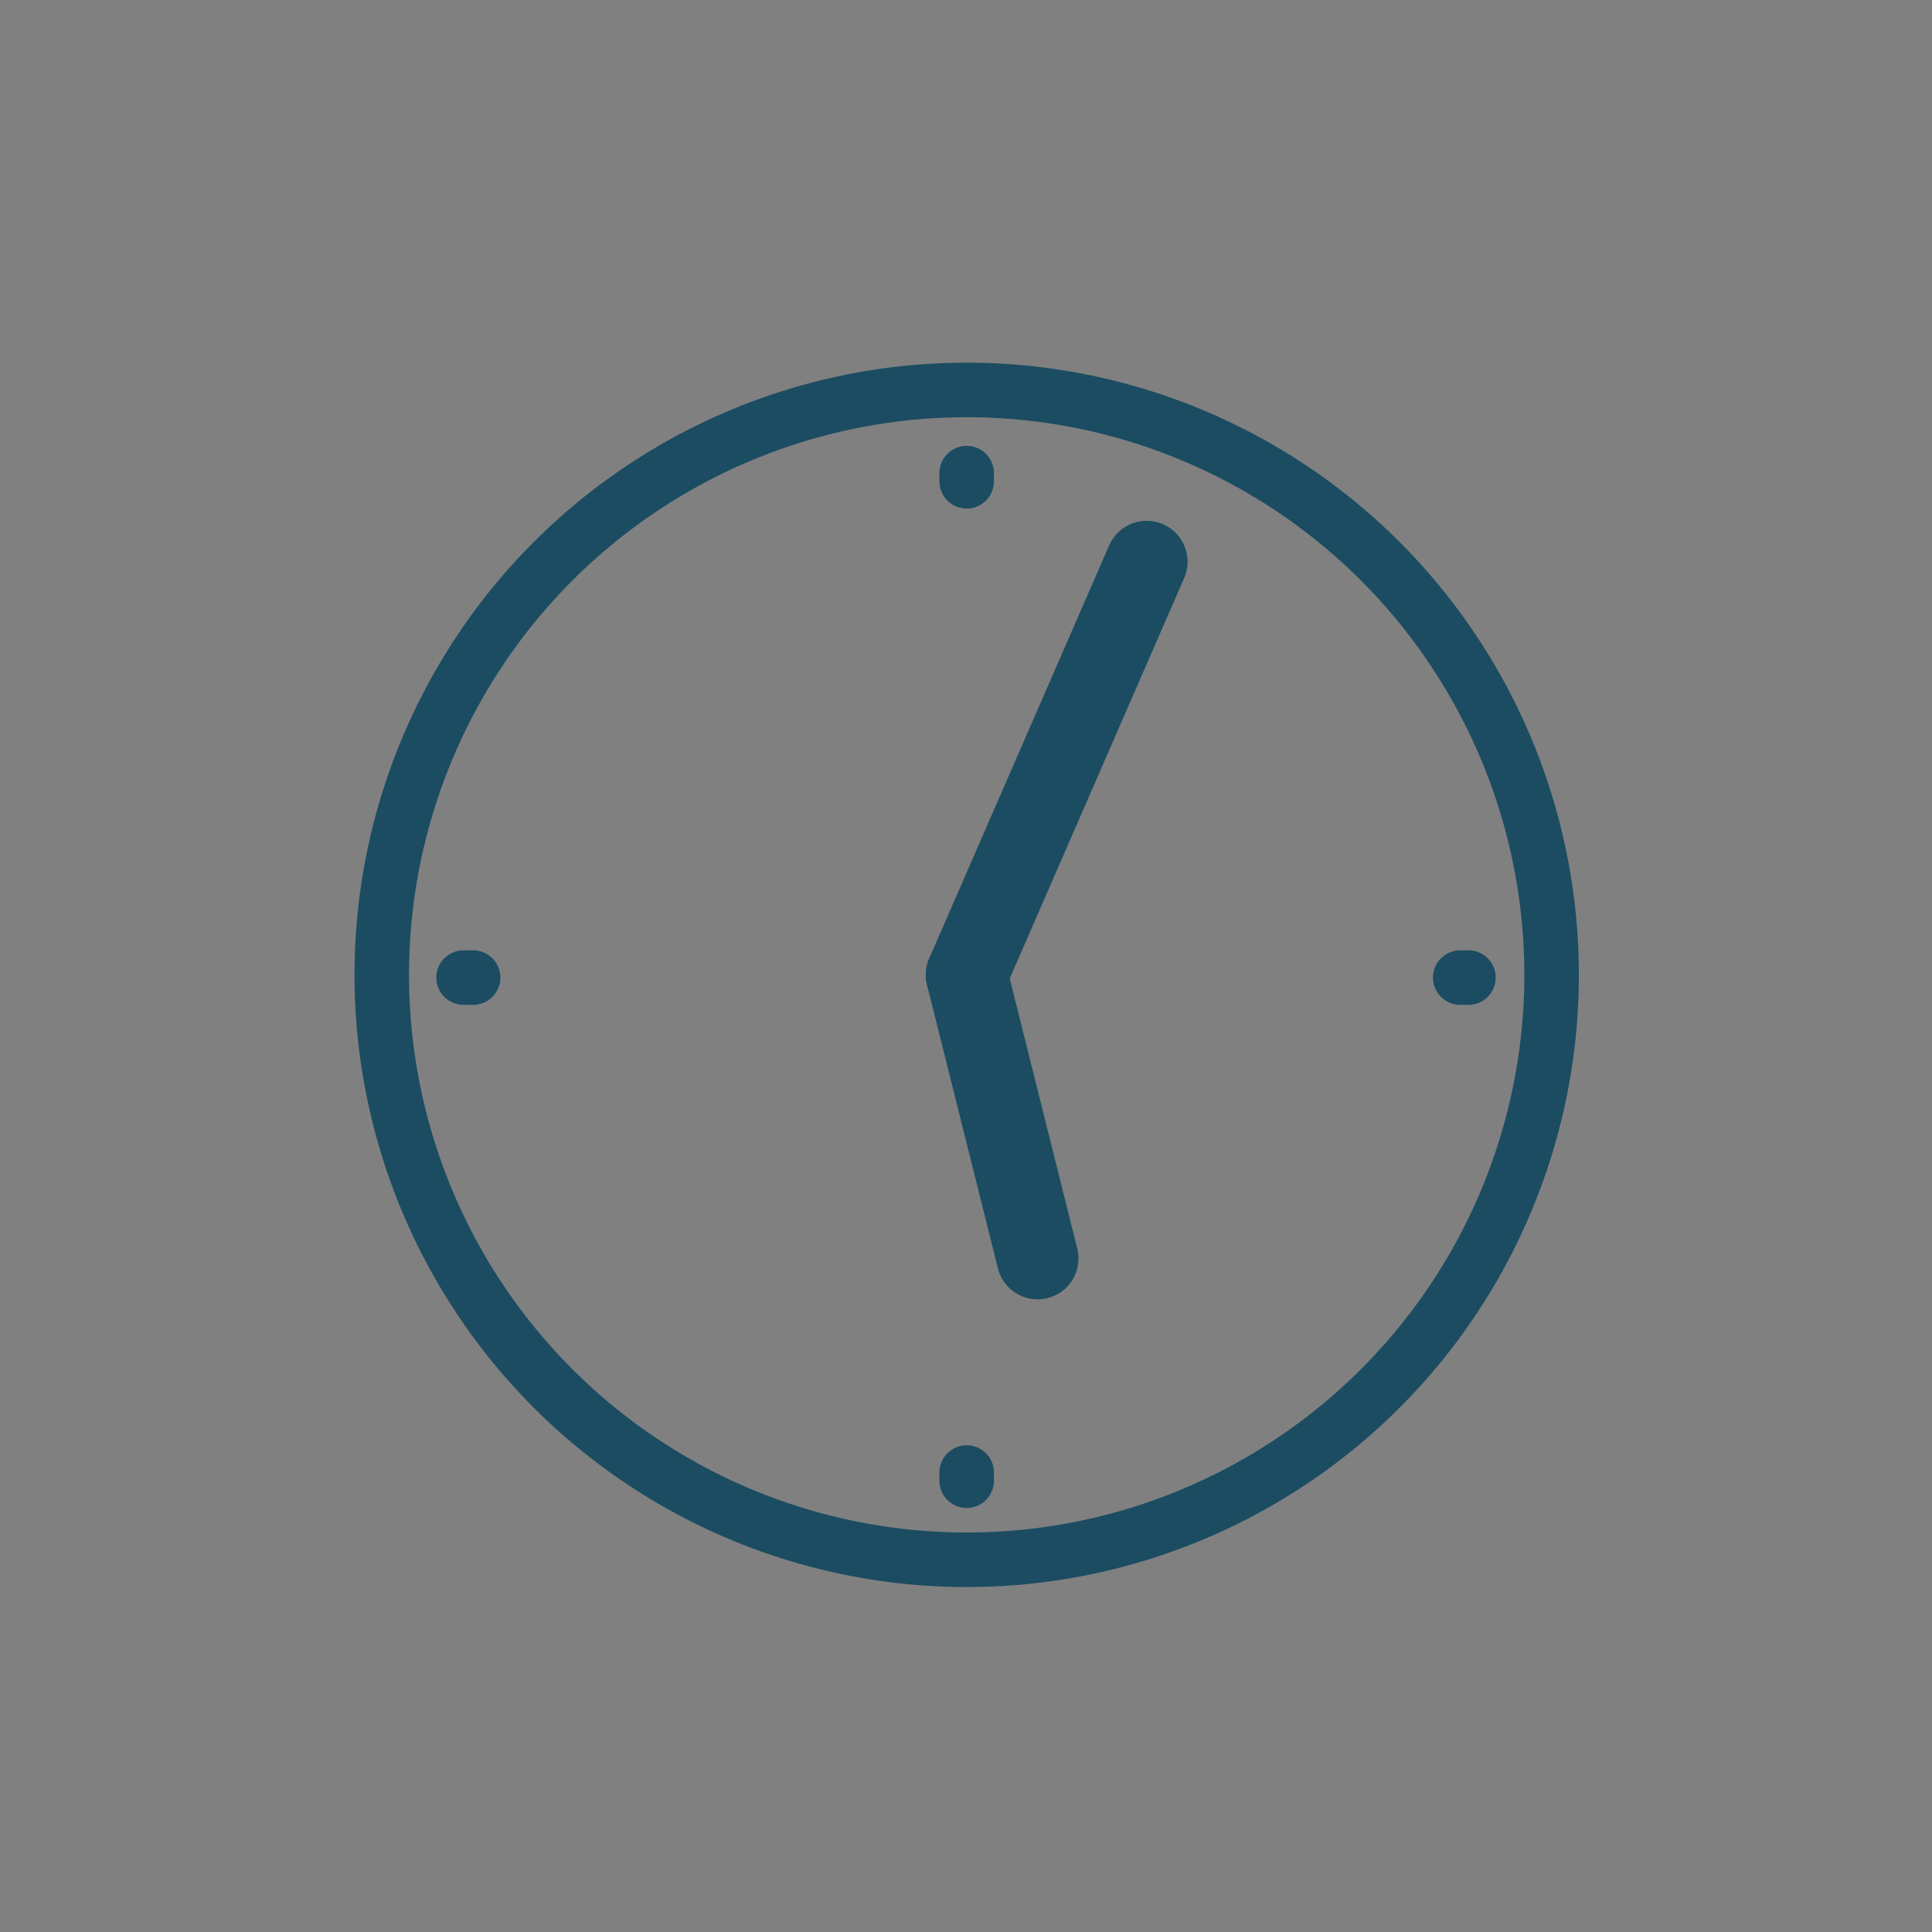 <?xml version="1.0" encoding="UTF-8"?> <svg xmlns="http://www.w3.org/2000/svg" width="50mm" height="50mm" version="1.1" viewBox="0 0 141.7 141.7"><rect x="0" y="0" width="141.7" height="141.7" fill="#808080" stroke="none"/><defs><style> .cls-1 { fill: #1a4c62; } .cls-2, .cls-3, .cls-4, .cls-5, .cls-6, .cls-7, .cls-8 { fill: none; } .cls-2, .cls-3, .cls-5, .cls-6 { stroke: #1b4c62; } .cls-2, .cls-3, .cls-5, .cls-6, .cls-7, .cls-8 { stroke-miterlimit: 10; } .cls-2, .cls-3, .cls-7 { stroke-width: 4px; } .cls-3, .cls-5, .cls-6, .cls-7, .cls-8 { stroke-linecap: round; } .cls-9 { fill: #1c4c63; } .cls-10 { fill: #fff; } .cls-11 { fill: #1b4c62; } .cls-5, .cls-8 { stroke-width: 6px; } .cls-6 { stroke-width: 5.1px; } .cls-7, .cls-8 { stroke: #1a4c62; } </style></defs><g><g id="Ebene_1"><path class="cls-11" d="M447.7,44.6h86.5v48.7h-86.5v-48.7M441.7,38.6v60.7h98.5v-60.7h-98.5Z"></path><polyline class="cls-2" points="443.3 53.6 490.9 70.8 538.5 53.6"></polyline><g id="Ebene_1-2" data-name="Ebene_1"><path class="cls-2" d="M242.9,52.1v-15.4c0-.9-.6-1.5-1.5-1.5h0s-74.3,0-74.3,0c-.9,0-1.5.6-1.5,1.5v44.1c0,.9.6,1.5,1.5,1.5h66.2"></path></g><path class="cls-11" d="M291.5,55.4v30.5h-55.3v-30.5h55.3M294.3,51.4h-60.9c-.7,0-1.2.5-1.2,1.2v36.1c0,.7.5,1.2,1.2,1.2h60.9c.7,0,1.2-.5,1.2-1.2v-36.1c0-.7-.5-1.2-1.2-1.2h0Z"></path><circle class="cls-10" cx="263.8" cy="53.4" r=".6"></circle><circle class="cls-10" cx="265.6" cy="53.4" r=".4"></circle><rect class="cls-9" x="193.1" y="82.2" width="22.3" height="13.3"></rect><path class="cls-1" d="M296.2,93.5h-21.2v1h-18v-1h-25.4c-1.1,0-2,.9-2,2s.9,2,2,2h64.6c1.1,0,2-.9,2-2s-.9-2-2-2Z"></path><g id="Ebene_1-3" data-name="Ebene_1"><line class="cls-4" x1="231.6" y1="95.5" x2="296.2" y2="95.5"></line></g><g id="Ebene_1-4" data-name="Ebene_1"><path class="cls-11" d="M379.5,39.2v39h-69.3v-39h69.3M382.1,35.2h0s-74.3,0-74.3,0c-.9,0-1.5.6-1.5,1.5v44.1c0,.9.6,1.5,1.5,1.5h74.3c.9,0,1.5-.6,1.5-1.5v-44.1c0-.9-.6-1.5-1.5-1.5h0Z"></path></g><g><rect class="cls-10" x="374.8" y="53.4" width="59.3" height="34.5"></rect><path class="cls-11" d="M432.2,55.4v30.5h-55.3v-30.5h55.3M435,51.4h-60.9c-.7,0-1.2.5-1.2,1.2v36.1c0,.7.5,1.2,1.2,1.2h60.9c.7,0,1.2-.5,1.2-1.2v-36.1c0-.7-.5-1.2-1.2-1.2h0Z"></path></g><circle class="cls-10" cx="404.5" cy="53.4" r=".6"></circle><circle class="cls-10" cx="406.3" cy="53.4" r=".4"></circle><rect class="cls-9" x="333.8" y="82.2" width="22.3" height="13.3"></rect><path class="cls-1" d="M436.9,93.5h-21.2v1h-18v-1h-25.4c-1.1,0-2,.9-2,2s.9,2,2,2h64.6c1.1,0,2-.9,2-2s-.9-2-2-2Z"></path><g id="Ebene_1-5" data-name="Ebene_1"><line class="cls-4" x1="372.3" y1="95.5" x2="436.9" y2="95.5"></line></g><circle class="cls-2" cx="70.9" cy="71.5" r="42.9"></circle><path class="cls-3" d="M-107.6,44.9c-11-25.2-44.9-34.7-75.8-21.3-30.9,13.5-47,44.8-36,70l111.8-48.7Z"></path><circle class="cls-4" cx="70.9" cy="71.5" r="36.8"></circle><line class="cls-5" x1="84.1" y1="41.2" x2="70.9" y2="71.5"></line><line class="cls-5" x1="76.1" y1="92.3" x2="70.9" y2="71.5"></line><line class="cls-3" x1="70.9" y1="34.7" x2="70.9" y2="35.3"></line><line class="cls-3" x1="70.9" y1="108" x2="70.9" y2="108.6"></line><line class="cls-3" x1="34.7" y1="71.7" x2="34" y2="71.7"></line><line class="cls-3" x1="107.7" y1="71.7" x2="107.1" y2="71.7"></line><path class="cls-3" d="M-183.4,23.6s26.2-3.7,43.8,33.8"></path><path class="cls-3" d="M-188.5,78.8c-15.5-38.5,5-55.1,5-55.1"></path><path class="cls-6" d="M438.9-89.2c0-27.5-27.3-49.8-61-49.8s-61,22.3-61,49.8h121.9Z"></path><path class="cls-6" d="M377.9-139s25.5,7.1,26.7,48.5"></path><path class="cls-6" d="M377.9-139s-25.5,7.1-26.7,48.5"></path><line class="cls-5" x1="-185.4" y1="19.1" x2="-184.1" y2="22"></line><line class="cls-5" x1="-163.1" y1="70.2" x2="-138.3" y2="127.2"></line><path class="cls-3" d="M624.5-87.1c0-27.5-27.3-49.8-61-49.8s-61,22.3-61,49.8h121.9Z"></path><path class="cls-3" d="M563.5-136.9s25.5,7.1,26.7,48.5"></path><path class="cls-3" d="M536.9-88.4c1.2-41.5,26.7-48.5,26.7-48.5"></path><line class="cls-5" x1="563.5" y1="-141.8" x2="563.5" y2="-138.6"></line><line class="cls-5" x1="563.5" y1="-86" x2="563.5" y2="-23.9"></line><polygon class="cls-3" points="-91.7 38.6 -114.4 -52.7 -69 -52.7 -91.7 38.6"></polygon><path class="cls-3" d="M-122.1-52.7s-4-7.7-1.8-15.1,8-4.4,8-4.4c0,0,7.1-7.7,13.2-5.2s9.2,6.6,9.2,6.6c0,0,14.2-15.3,20.3-7.1s5.9,10.2,5.9,10.2c0,0,12.3-10.1,13.9-1.6s-9.6,20.3-13.6,18.5-7.7-7.1-11.4-5.3-5.2,9.1-11.4,5.5-12.3-6.7-16.3-3.7-16,1.6-16,1.6Z"></path><polygon class="cls-7" points="-129.4 205.5 -183.4 184.4 -129.4 163.3 -75.3 184.4 -129.4 205.5"></polygon><path class="cls-7" d="M-96.3,212.7c0,5.3-14.8,15.2-33.1,15.2s-33.1-9.9-33.1-15.2"></path><line class="cls-7" x1="-162.5" y1="192.6" x2="-162.5" y2="212.7"></line><line class="cls-7" x1="-96.3" y1="192.6" x2="-96.3" y2="212.7"></line><polyline class="cls-8" points="-129.4 181.7 -111.9 198.7 -111.9 249.1"></polyline><line class="cls-7" x1="-118.2" y1="239.7" x2="-118.2" y2="247.6"></line><line class="cls-7" x1="-105.9" y1="239.7" x2="-105.9" y2="247.6"></line></g></g></svg> 